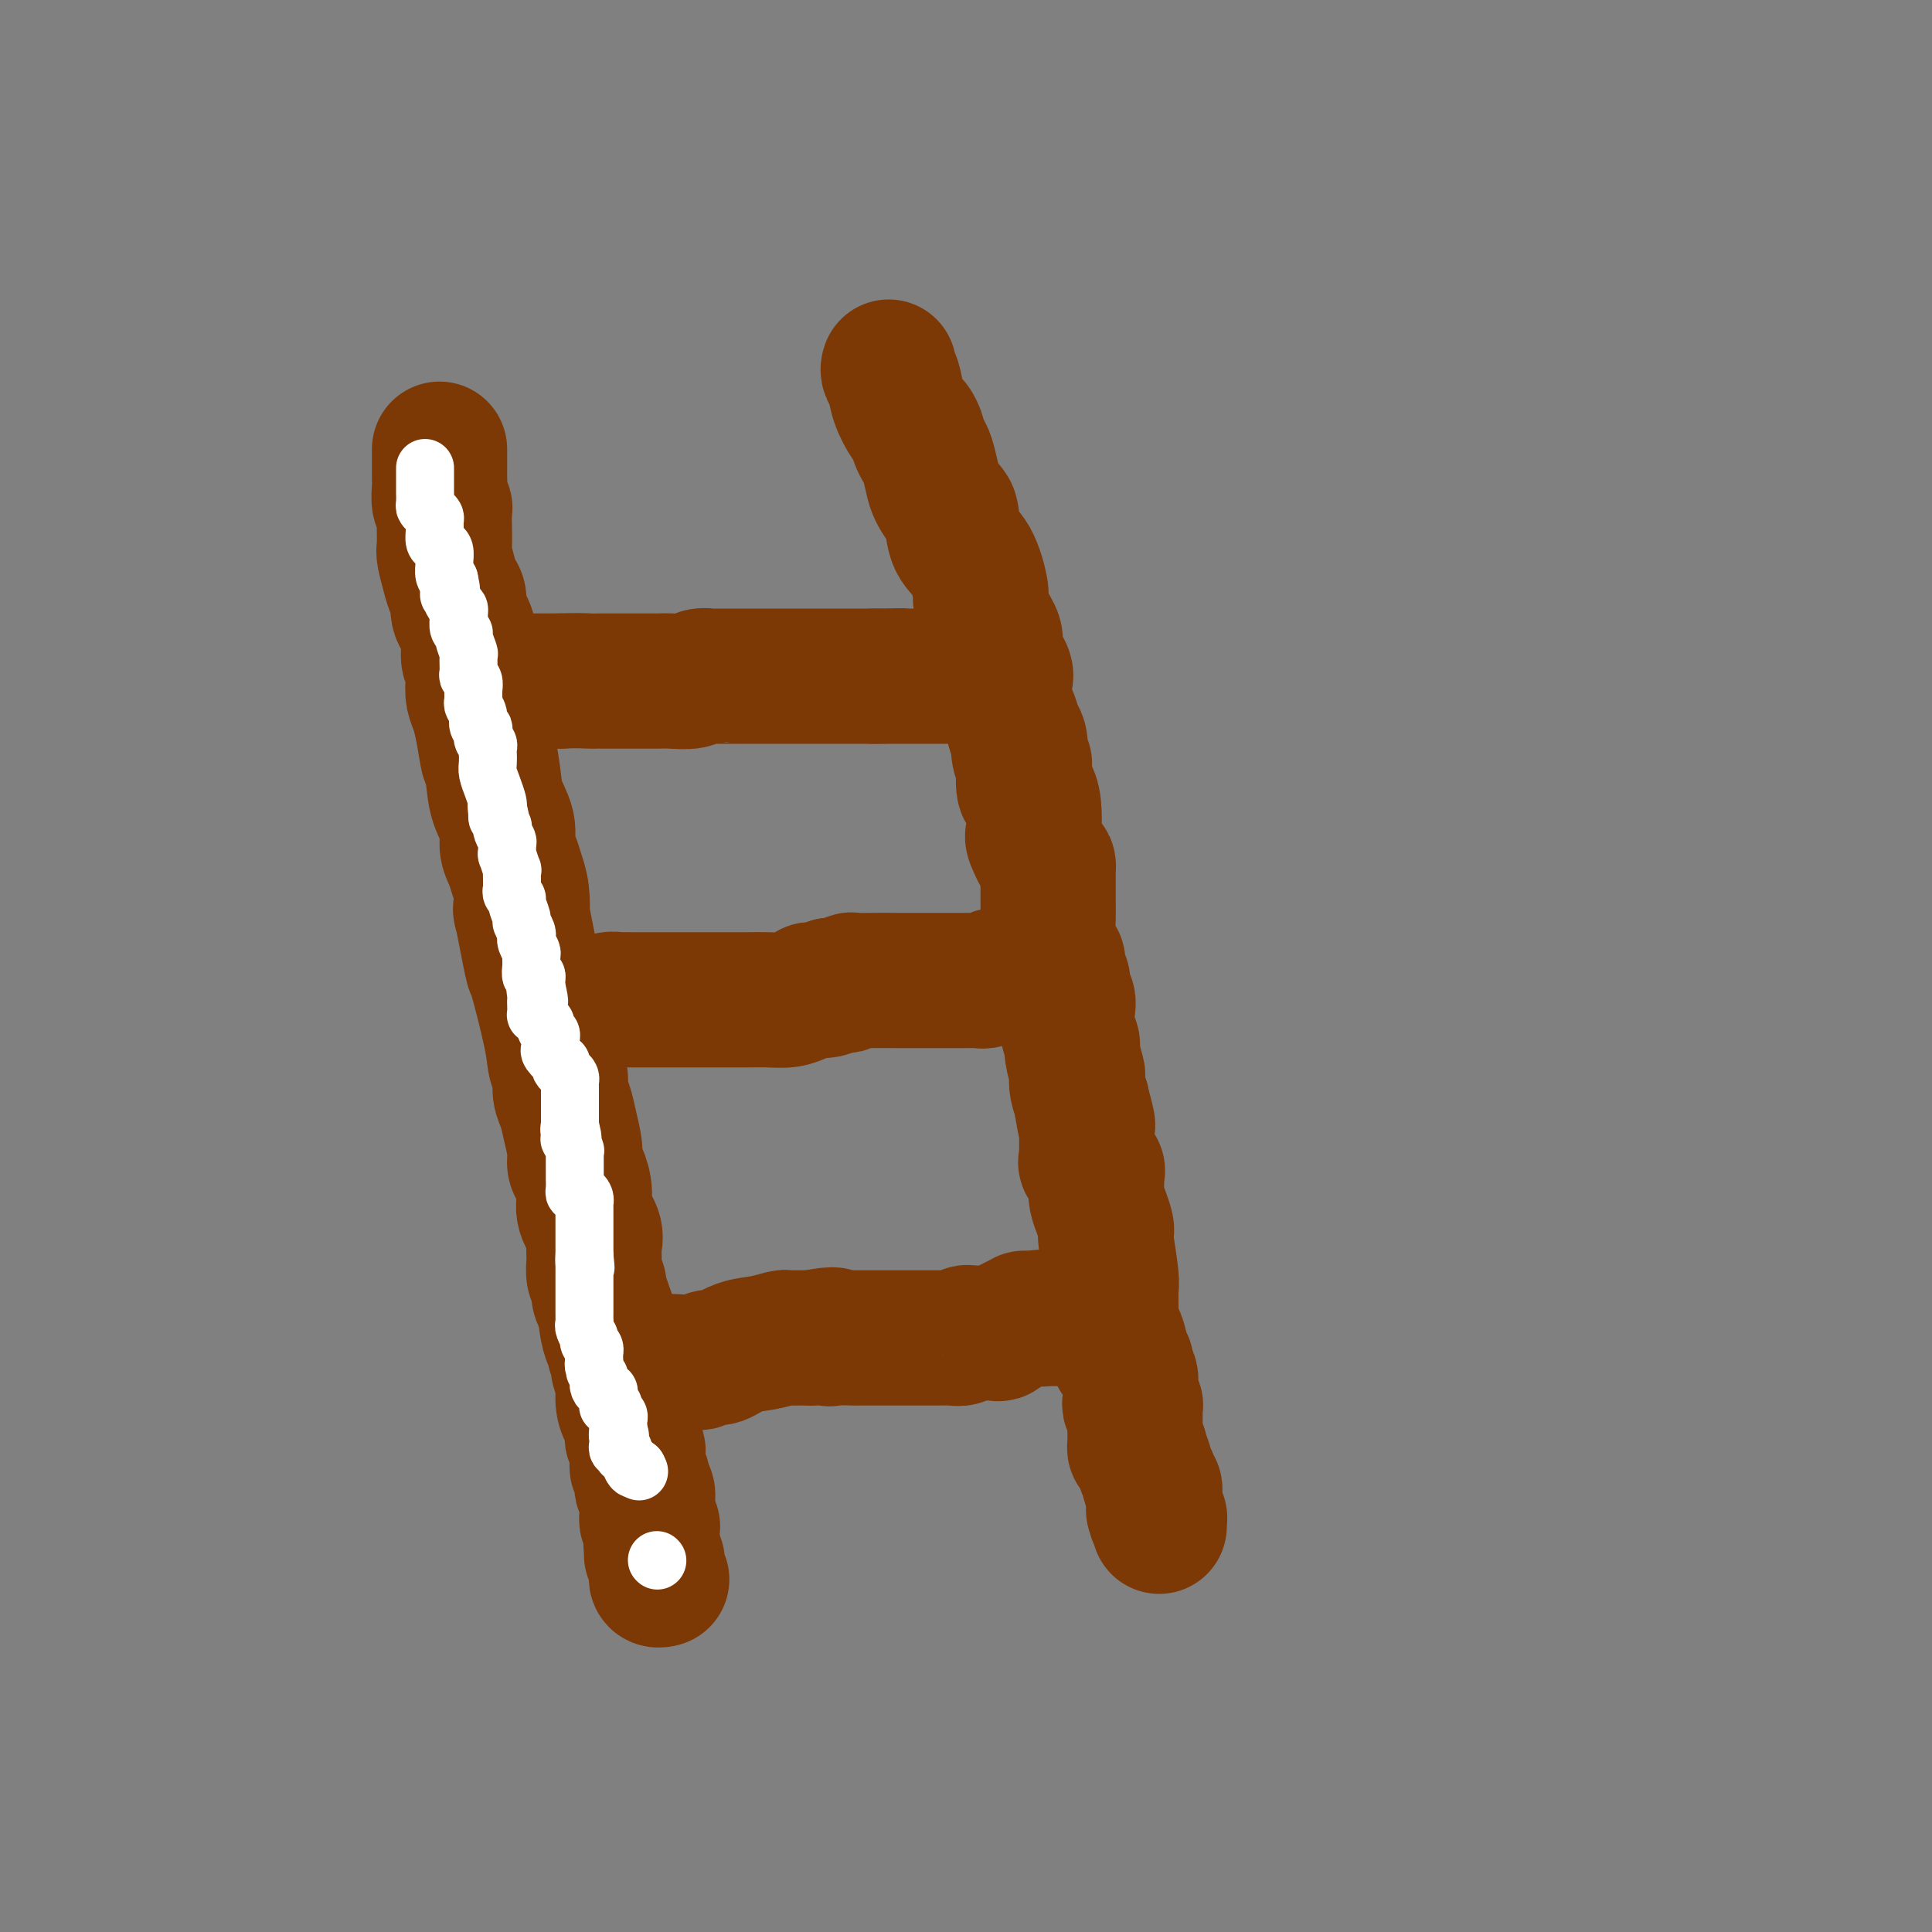 <svg viewBox='0 0 400 400' version='1.1' xmlns='http://www.w3.org/2000/svg' xmlns:xlink='http://www.w3.org/1999/xlink'><rect x="0" y="0" width="400" height="400" fill="#808080" stroke="none"/><g fill='none' stroke='#7C3805' stroke-width='28' stroke-linecap='round' stroke-linejoin='round'><path d='M91,93c-0.000,0.335 -0.000,0.670 0,1c0.000,0.330 0.000,0.653 0,1c-0.000,0.347 -0.001,0.716 0,1c0.001,0.284 0.004,0.482 0,1c-0.004,0.518 -0.015,1.356 0,2c0.015,0.644 0.057,1.094 0,2c-0.057,0.906 -0.211,2.267 0,3c0.211,0.733 0.788,0.838 1,1c0.212,0.162 0.060,0.382 0,1c-0.060,0.618 -0.028,1.636 0,3c0.028,1.364 0.050,3.075 0,4c-0.050,0.925 -0.173,1.065 0,2c0.173,0.935 0.643,2.663 1,4c0.357,1.337 0.602,2.281 1,3c0.398,0.719 0.947,1.213 1,2c0.053,0.787 -0.392,1.866 0,3c0.392,1.134 1.621,2.323 2,4c0.379,1.677 -0.092,3.841 0,5c0.092,1.159 0.746,1.313 1,2c0.254,0.687 0.109,1.906 0,3c-0.109,1.094 -0.183,2.064 0,3c0.183,0.936 0.624,1.839 1,3c0.376,1.161 0.688,2.581 1,4'/><path d='M100,151c1.565,9.655 0.979,4.792 1,4c0.021,-0.792 0.650,2.487 1,5c0.350,2.513 0.422,4.262 1,6c0.578,1.738 1.661,3.467 2,5c0.339,1.533 -0.066,2.870 0,4c0.066,1.130 0.604,2.054 1,3c0.396,0.946 0.649,1.913 1,3c0.351,1.087 0.799,2.295 1,4c0.201,1.705 0.156,3.908 0,4c-0.156,0.092 -0.421,-1.928 0,0c0.421,1.928 1.528,7.804 2,10c0.472,2.196 0.308,0.713 1,3c0.692,2.287 2.241,8.344 3,12c0.759,3.656 0.728,4.910 1,6c0.272,1.090 0.847,2.017 1,3c0.153,0.983 -0.117,2.021 0,3c0.117,0.979 0.623,1.899 1,3c0.377,1.101 0.627,2.384 1,4c0.373,1.616 0.868,3.565 1,5c0.132,1.435 -0.101,2.355 0,3c0.101,0.645 0.535,1.015 1,2c0.465,0.985 0.962,2.584 1,4c0.038,1.416 -0.383,2.648 0,4c0.383,1.352 1.571,2.823 2,4c0.429,1.177 0.100,2.058 0,3c-0.100,0.942 0.028,1.943 0,3c-0.028,1.057 -0.214,2.170 0,3c0.214,0.830 0.827,1.377 1,2c0.173,0.623 -0.093,1.321 0,2c0.093,0.679 0.547,1.340 1,2'/><path d='M125,270c4.128,18.961 1.947,6.864 1,3c-0.947,-3.864 -0.661,0.504 0,3c0.661,2.496 1.697,3.120 2,4c0.303,0.880 -0.125,2.014 0,3c0.125,0.986 0.804,1.822 1,3c0.196,1.178 -0.091,2.697 0,4c0.091,1.303 0.561,2.391 1,3c0.439,0.609 0.849,0.739 1,1c0.151,0.261 0.044,0.651 0,1c-0.044,0.349 -0.026,0.656 0,1c0.026,0.344 0.060,0.726 0,1c-0.060,0.274 -0.213,0.439 0,1c0.213,0.561 0.793,1.516 1,2c0.207,0.484 0.042,0.497 0,1c-0.042,0.503 0.040,1.497 0,2c-0.040,0.503 -0.203,0.515 0,1c0.203,0.485 0.772,1.442 1,2c0.228,0.558 0.113,0.717 0,1c-0.113,0.283 -0.226,0.692 0,1c0.226,0.308 0.792,0.516 1,1c0.208,0.484 0.060,1.244 0,2c-0.060,0.756 -0.030,1.508 0,2c0.030,0.492 0.061,0.723 0,1c-0.061,0.277 -0.212,0.599 0,1c0.212,0.401 0.789,0.882 1,1c0.211,0.118 0.057,-0.127 0,0c-0.057,0.127 -0.015,0.625 0,1c0.015,0.375 0.004,0.626 0,1c-0.004,0.374 -0.001,0.870 0,1c0.001,0.130 0.000,-0.106 0,0c-0.000,0.106 -0.000,0.553 0,1'/><path d='M135,320c1.547,7.978 0.413,2.921 0,1c-0.413,-1.921 -0.107,-0.708 0,0c0.107,0.708 0.015,0.912 0,1c-0.015,0.088 0.049,0.061 0,0c-0.049,-0.061 -0.209,-0.157 0,0c0.209,0.157 0.788,0.568 1,1c0.212,0.432 0.057,0.887 0,1c-0.057,0.113 -0.015,-0.114 0,0c0.015,0.114 0.003,0.570 0,1c-0.003,0.430 0.003,0.833 0,1c-0.003,0.167 -0.015,0.097 0,0c0.015,-0.097 0.055,-0.222 0,0c-0.055,0.222 -0.207,0.791 0,1c0.207,0.209 0.773,0.060 1,0c0.227,-0.060 0.113,-0.030 0,0'/><path d='M102,142c-0.055,-0.423 -0.109,-0.845 0,-1c0.109,-0.155 0.383,-0.041 1,0c0.617,0.041 1.577,0.011 2,0c0.423,-0.011 0.309,-0.003 0,0c-0.309,0.003 -0.814,0.001 0,0c0.814,-0.001 2.947,-0.000 5,0c2.053,0.000 4.027,0.000 6,0'/><path d='M116,141c3.473,-0.155 5.157,-0.041 6,0c0.843,0.041 0.846,0.011 1,0c0.154,-0.011 0.461,-0.003 1,0c0.539,0.003 1.311,0.001 2,0c0.689,-0.001 1.294,0.001 2,0c0.706,-0.001 1.511,-0.004 3,0c1.489,0.004 3.661,0.015 5,0c1.339,-0.015 1.847,-0.057 3,0c1.153,0.057 2.953,0.211 4,0c1.047,-0.211 1.342,-0.789 2,-1c0.658,-0.211 1.681,-0.057 2,0c0.319,0.057 -0.064,0.015 0,0c0.064,-0.015 0.577,-0.004 1,0c0.423,0.004 0.757,0.001 1,0c0.243,-0.001 0.394,-0.000 1,0c0.606,0.000 1.668,0.000 3,0c1.332,-0.000 2.933,-0.000 4,0c1.067,0.000 1.600,0.000 3,0c1.400,-0.000 3.667,-0.000 5,0c1.333,0.000 1.733,0.000 3,0c1.267,-0.000 3.400,-0.000 4,0c0.600,0.000 -0.334,0.000 0,0c0.334,-0.000 1.935,-0.000 3,0c1.065,0.000 1.595,0.000 2,0c0.405,-0.000 0.686,-0.000 1,0c0.314,0.000 0.661,0.000 1,0c0.339,-0.000 0.668,-0.000 1,0c0.332,0.000 0.666,0.000 1,0'/><path d='M181,140c10.460,-0.155 4.112,-0.041 2,0c-2.112,0.041 0.014,0.011 2,0c1.986,-0.011 3.832,-0.003 5,0c1.168,0.003 1.658,0.001 3,0c1.342,-0.001 3.536,-0.000 5,0c1.464,0.000 2.196,0.000 3,0c0.804,-0.000 1.678,-0.000 2,0c0.322,0.000 0.092,0.000 0,0c-0.092,-0.000 -0.046,-0.000 0,0'/><path d='M121,210c-0.088,0.081 -0.176,0.161 0,0c0.176,-0.161 0.614,-0.565 1,-1c0.386,-0.435 0.718,-0.901 1,-1c0.282,-0.099 0.512,0.170 1,0c0.488,-0.170 1.234,-0.778 2,-1c0.766,-0.222 1.553,-0.060 2,0c0.447,0.060 0.553,0.016 1,0c0.447,-0.016 1.236,-0.004 2,0c0.764,0.004 1.503,0.001 2,0c0.497,-0.001 0.753,-0.000 2,0c1.247,0.000 3.486,0.000 5,0c1.514,-0.000 2.305,-0.000 3,0c0.695,0.000 1.296,0.000 2,0c0.704,-0.000 1.511,0.000 2,0c0.489,-0.000 0.658,-0.000 1,0c0.342,0.000 0.856,0.000 1,0c0.144,-0.000 -0.083,-0.000 0,0c0.083,0.000 0.476,0.001 1,0c0.524,-0.001 1.179,-0.003 2,0c0.821,0.003 1.808,0.011 3,0c1.192,-0.011 2.590,-0.042 4,0c1.410,0.042 2.833,0.156 4,0c1.167,-0.156 2.078,-0.580 3,-1c0.922,-0.420 1.855,-0.834 2,-1c0.145,-0.166 -0.500,-0.083 0,0c0.500,0.083 2.143,0.167 3,0c0.857,-0.167 0.929,-0.583 1,-1'/><path d='M172,204c8.068,-0.924 2.738,-0.233 1,0c-1.738,0.233 0.115,0.010 1,0c0.885,-0.010 0.800,0.193 1,0c0.200,-0.193 0.684,-0.784 1,-1c0.316,-0.216 0.465,-0.058 1,0c0.535,0.058 1.456,0.016 3,0c1.544,-0.016 3.709,-0.004 6,0c2.291,0.004 4.707,0.002 7,0c2.293,-0.002 4.464,-0.004 6,0c1.536,0.004 2.439,0.015 3,0c0.561,-0.015 0.781,-0.057 1,0c0.219,0.057 0.436,0.211 1,0c0.564,-0.211 1.475,-0.789 2,-1c0.525,-0.211 0.663,-0.057 1,0c0.337,0.057 0.874,0.015 1,0c0.126,-0.015 -0.158,-0.004 0,0c0.158,0.004 0.760,0.001 1,0c0.240,-0.001 0.120,-0.001 0,0'/><path d='M133,285c-0.519,0.081 -1.038,0.161 -1,0c0.038,-0.161 0.631,-0.565 1,-1c0.369,-0.435 0.512,-0.901 1,-1c0.488,-0.099 1.320,0.171 2,0c0.680,-0.171 1.208,-0.782 2,-1c0.792,-0.218 1.849,-0.042 3,0c1.151,0.042 2.396,-0.048 3,0c0.604,0.048 0.565,0.234 1,0c0.435,-0.234 1.342,-0.890 2,-1c0.658,-0.110 1.066,0.324 2,0c0.934,-0.324 2.395,-1.407 4,-2c1.605,-0.593 3.355,-0.695 5,-1c1.645,-0.305 3.187,-0.814 4,-1c0.813,-0.186 0.898,-0.050 1,0c0.102,0.050 0.220,0.013 1,0c0.780,-0.013 2.223,-0.004 3,0c0.777,0.004 0.889,0.002 1,0'/><path d='M168,277c6.324,-1.238 4.635,-0.332 4,0c-0.635,0.332 -0.215,0.089 1,0c1.215,-0.089 3.226,-0.024 4,0c0.774,0.024 0.310,0.006 0,0c-0.310,-0.006 -0.467,-0.002 0,0c0.467,0.002 1.556,0.000 3,0c1.444,-0.000 3.241,0.001 5,0c1.759,-0.001 3.480,-0.004 5,0c1.520,0.004 2.841,0.015 4,0c1.159,-0.015 2.158,-0.057 3,0c0.842,0.057 1.529,0.211 2,0c0.471,-0.211 0.728,-0.788 1,-1c0.272,-0.212 0.560,-0.061 1,0c0.440,0.061 1.030,0.031 2,0c0.970,-0.031 2.318,-0.064 3,0c0.682,0.064 0.698,0.224 1,0c0.302,-0.224 0.889,-0.830 1,-1c0.111,-0.170 -0.255,0.098 0,0c0.255,-0.098 1.129,-0.562 2,-1c0.871,-0.438 1.739,-0.849 2,-1c0.261,-0.151 -0.083,-0.041 0,0c0.083,0.041 0.595,0.012 1,0c0.405,-0.012 0.702,-0.006 1,0'/><path d='M214,273c3.084,-0.619 2.293,-0.166 2,0c-0.293,0.166 -0.089,0.044 1,0c1.089,-0.044 3.062,-0.012 4,0c0.938,0.012 0.840,0.003 1,0c0.160,-0.003 0.579,-0.001 1,0c0.421,0.001 0.844,0.000 1,0c0.156,-0.000 0.045,-0.000 0,0c-0.045,0.000 -0.022,0.000 0,0'/><path d='M184,76c-0.098,0.286 -0.195,0.572 0,1c0.195,0.428 0.683,0.997 1,2c0.317,1.003 0.462,2.439 1,4c0.538,1.561 1.468,3.248 2,4c0.532,0.752 0.667,0.570 1,1c0.333,0.430 0.863,1.473 1,2c0.137,0.527 -0.119,0.538 0,1c0.119,0.462 0.613,1.374 1,2c0.387,0.626 0.667,0.966 1,2c0.333,1.034 0.717,2.763 1,4c0.283,1.237 0.463,1.983 1,3c0.537,1.017 1.430,2.304 2,3c0.570,0.696 0.818,0.800 1,2c0.182,1.200 0.299,3.496 1,5c0.701,1.504 1.986,2.216 3,4c1.014,1.784 1.758,4.640 2,6c0.242,1.360 -0.019,1.226 0,2c0.019,0.774 0.317,2.457 1,4c0.683,1.543 1.753,2.945 2,4c0.247,1.055 -0.327,1.763 0,3c0.327,1.237 1.555,3.002 2,4c0.445,0.998 0.108,1.229 0,2c-0.108,0.771 0.012,2.083 0,3c-0.012,0.917 -0.157,1.439 0,2c0.157,0.561 0.616,1.160 1,2c0.384,0.840 0.692,1.920 1,3'/><path d='M210,151c1.635,5.718 1.222,2.513 1,2c-0.222,-0.513 -0.253,1.665 0,3c0.253,1.335 0.789,1.828 1,2c0.211,0.172 0.095,0.022 0,1c-0.095,0.978 -0.171,3.085 0,4c0.171,0.915 0.588,0.638 1,1c0.412,0.362 0.818,1.364 1,3c0.182,1.636 0.140,3.906 0,5c-0.140,1.094 -0.377,1.013 0,2c0.377,0.987 1.369,3.044 2,4c0.631,0.956 0.901,0.812 1,1c0.099,0.188 0.027,0.709 0,1c-0.027,0.291 -0.008,0.353 0,1c0.008,0.647 0.005,1.879 0,3c-0.005,1.121 -0.011,2.131 0,3c0.011,0.869 0.040,1.598 0,3c-0.040,1.402 -0.150,3.478 0,5c0.150,1.522 0.561,2.491 1,3c0.439,0.509 0.906,0.560 1,1c0.094,0.440 -0.185,1.271 0,2c0.185,0.729 0.833,1.356 1,2c0.167,0.644 -0.147,1.303 0,2c0.147,0.697 0.756,1.430 1,2c0.244,0.570 0.122,0.976 0,2c-0.122,1.024 -0.243,2.665 0,4c0.243,1.335 0.849,2.363 1,3c0.151,0.637 -0.153,0.883 0,2c0.153,1.117 0.763,3.103 1,4c0.237,0.897 0.102,0.703 0,1c-0.102,0.297 -0.172,1.085 0,2c0.172,0.915 0.586,1.958 1,3'/><path d='M224,228c2.105,11.965 0.368,3.377 0,1c-0.368,-2.377 0.633,1.457 1,3c0.367,1.543 0.098,0.795 0,1c-0.098,0.205 -0.026,1.364 0,2c0.026,0.636 0.008,0.748 0,1c-0.008,0.252 -0.004,0.645 0,1c0.004,0.355 0.009,0.672 0,1c-0.009,0.328 -0.030,0.665 0,1c0.030,0.335 0.113,0.666 0,1c-0.113,0.334 -0.422,0.670 0,1c0.422,0.330 1.577,0.654 2,1c0.423,0.346 0.116,0.714 0,1c-0.116,0.286 -0.042,0.490 0,1c0.042,0.510 0.050,1.327 0,2c-0.050,0.673 -0.158,1.201 0,2c0.158,0.799 0.582,1.870 1,3c0.418,1.130 0.830,2.319 1,3c0.170,0.681 0.098,0.854 0,1c-0.098,0.146 -0.222,0.264 0,2c0.222,1.736 0.792,5.091 1,7c0.208,1.909 0.056,2.371 0,3c-0.056,0.629 -0.015,1.425 0,2c0.015,0.575 0.004,0.929 0,1c-0.004,0.071 -0.002,-0.142 0,0c0.002,0.142 0.003,0.637 0,1c-0.003,0.363 -0.011,0.592 0,1c0.011,0.408 0.041,0.994 0,1c-0.041,0.006 -0.155,-0.570 0,0c0.155,0.570 0.577,2.285 1,4'/><path d='M231,277c1.018,7.466 0.063,1.632 0,0c-0.063,-1.632 0.767,0.938 1,2c0.233,1.062 -0.130,0.617 0,1c0.130,0.383 0.753,1.594 1,2c0.247,0.406 0.119,0.006 0,0c-0.119,-0.006 -0.228,0.381 0,1c0.228,0.619 0.793,1.472 1,2c0.207,0.528 0.055,0.733 0,1c-0.055,0.267 -0.015,0.596 0,1c0.015,0.404 0.003,0.882 0,1c-0.003,0.118 0.003,-0.126 0,0c-0.003,0.126 -0.015,0.621 0,1c0.015,0.379 0.057,0.640 0,1c-0.057,0.360 -0.211,0.817 0,1c0.211,0.183 0.789,0.090 1,0c0.211,-0.090 0.057,-0.178 0,0c-0.057,0.178 -0.015,0.622 0,1c0.015,0.378 0.004,0.689 0,1c-0.004,0.311 -0.001,0.621 0,1c0.001,0.379 0.000,0.827 0,1c-0.000,0.173 -0.000,0.070 0,0c0.000,-0.070 0.000,-0.107 0,0c-0.000,0.107 -0.001,0.358 0,1c0.001,0.642 0.003,1.675 0,2c-0.003,0.325 -0.011,-0.057 0,0c0.011,0.057 0.041,0.554 0,1c-0.041,0.446 -0.155,0.842 0,1c0.155,0.158 0.577,0.079 1,0'/><path d='M236,300c0.709,3.671 -0.020,1.347 0,1c0.020,-0.347 0.789,1.283 1,2c0.211,0.717 -0.136,0.521 0,1c0.136,0.479 0.754,1.634 1,2c0.246,0.366 0.118,-0.057 0,0c-0.118,0.057 -0.228,0.593 0,1c0.228,0.407 0.793,0.687 1,1c0.207,0.313 0.055,0.661 0,1c-0.055,0.339 -0.015,0.668 0,1c0.015,0.332 0.004,0.666 0,1c-0.004,0.334 -0.001,0.667 0,1c0.001,0.333 0.001,0.667 0,1'/><path d='M239,313c0.480,2.024 0.181,0.585 0,0c-0.181,-0.585 -0.245,-0.314 0,0c0.245,0.314 0.798,0.672 1,1c0.202,0.328 0.055,0.627 0,1c-0.055,0.373 -0.016,0.821 0,1c0.016,0.179 0.008,0.090 0,0'/></g>
<g fill='none' stroke='#FFFFFF' stroke-width='12' stroke-linecap='round' stroke-linejoin='round'><path d='M88,97c0.000,-0.099 0.000,-0.198 0,0c-0.000,0.198 -0.000,0.693 0,1c0.000,0.307 0.000,0.426 0,1c-0.000,0.574 -0.000,1.602 0,2c0.000,0.398 0.000,0.166 0,0c-0.000,-0.166 -0.001,-0.266 0,0c0.001,0.266 0.003,0.897 0,1c-0.003,0.103 -0.011,-0.323 0,0c0.011,0.323 0.041,1.395 0,2c-0.041,0.605 -0.154,0.742 0,1c0.154,0.258 0.577,0.636 1,1c0.423,0.364 0.848,0.714 1,1c0.152,0.286 0.030,0.509 0,1c-0.030,0.491 0.030,1.249 0,2c-0.030,0.751 -0.152,1.496 0,2c0.152,0.504 0.576,0.769 1,1c0.424,0.231 0.848,0.429 1,1c0.152,0.571 0.030,1.514 0,2c-0.030,0.486 0.030,0.516 0,1c-0.030,0.484 -0.152,1.424 0,2c0.152,0.576 0.576,0.788 1,1'/><path d='M93,120c0.770,3.655 0.196,1.294 0,1c-0.196,-0.294 -0.014,1.480 0,2c0.014,0.520 -0.140,-0.212 0,0c0.140,0.212 0.572,1.370 1,2c0.428,0.630 0.851,0.733 1,1c0.149,0.267 0.025,0.699 0,1c-0.025,0.301 0.050,0.470 0,1c-0.050,0.530 -0.224,1.421 0,2c0.224,0.579 0.845,0.845 1,1c0.155,0.155 -0.156,0.199 0,1c0.156,0.801 0.778,2.361 1,3c0.222,0.639 0.045,0.359 0,1c-0.045,0.641 0.041,2.203 0,3c-0.041,0.797 -0.208,0.829 0,1c0.208,0.171 0.792,0.483 1,1c0.208,0.517 0.041,1.241 0,2c-0.041,0.759 0.045,1.552 0,2c-0.045,0.448 -0.222,0.549 0,1c0.222,0.451 0.843,1.252 1,2c0.157,0.748 -0.150,1.443 0,2c0.150,0.557 0.758,0.976 1,1c0.242,0.024 0.117,-0.345 0,0c-0.117,0.345 -0.227,1.405 0,2c0.227,0.595 0.792,0.725 1,1c0.208,0.275 0.058,0.695 0,1c-0.058,0.305 -0.026,0.495 0,1c0.026,0.505 0.046,1.326 0,2c-0.046,0.674 -0.157,1.201 0,2c0.157,0.799 0.581,1.869 1,3c0.419,1.131 0.834,2.323 1,3c0.166,0.677 0.083,0.838 0,1'/><path d='M103,167c1.543,7.141 0.400,1.492 0,0c-0.400,-1.492 -0.056,1.171 0,2c0.056,0.829 -0.177,-0.177 0,0c0.177,0.177 0.765,1.537 1,2c0.235,0.463 0.116,0.027 0,0c-0.116,-0.027 -0.228,0.354 0,1c0.228,0.646 0.797,1.558 1,2c0.203,0.442 0.040,0.414 0,1c-0.040,0.586 0.042,1.786 0,2c-0.042,0.214 -0.207,-0.556 0,0c0.207,0.556 0.788,2.439 1,3c0.212,0.561 0.056,-0.201 0,0c-0.056,0.201 -0.011,1.364 0,2c0.011,0.636 -0.012,0.746 0,1c0.012,0.254 0.060,0.653 0,1c-0.060,0.347 -0.227,0.641 0,1c0.227,0.359 0.849,0.782 1,1c0.151,0.218 -0.170,0.230 0,1c0.170,0.770 0.830,2.297 1,3c0.170,0.703 -0.152,0.583 0,1c0.152,0.417 0.776,1.373 1,2c0.224,0.627 0.046,0.927 0,1c-0.046,0.073 0.041,-0.080 0,0c-0.041,0.080 -0.208,0.393 0,1c0.208,0.607 0.792,1.507 1,2c0.208,0.493 0.042,0.580 0,1c-0.042,0.420 0.041,1.173 0,2c-0.041,0.827 -0.207,1.727 0,2c0.207,0.273 0.786,-0.080 1,0c0.214,0.080 0.061,0.594 0,1c-0.061,0.406 -0.031,0.703 0,1'/><path d='M111,204c1.238,5.904 0.332,2.164 0,1c-0.332,-1.164 -0.090,0.248 0,1c0.090,0.752 0.027,0.846 0,1c-0.027,0.154 -0.017,0.370 0,1c0.017,0.630 0.042,1.674 0,2c-0.042,0.326 -0.151,-0.067 0,0c0.151,0.067 0.562,0.595 1,1c0.438,0.405 0.902,0.686 1,1c0.098,0.314 -0.169,0.662 0,1c0.169,0.338 0.775,0.667 1,1c0.225,0.333 0.068,0.671 0,1c-0.068,0.329 -0.046,0.648 0,1c0.046,0.352 0.117,0.738 0,1c-0.117,0.262 -0.421,0.399 0,1c0.421,0.601 1.567,1.667 2,2c0.433,0.333 0.155,-0.065 0,0c-0.155,0.065 -0.185,0.595 0,1c0.185,0.405 0.585,0.685 1,1c0.415,0.315 0.843,0.667 1,1c0.157,0.333 0.042,0.649 0,1c-0.042,0.351 -0.011,0.737 0,1c0.011,0.263 0.003,0.403 0,1c-0.003,0.597 -0.001,1.651 0,2c0.001,0.349 0.000,-0.009 0,0c-0.000,0.009 -0.000,0.384 0,1c0.000,0.616 0.000,1.474 0,2c-0.000,0.526 -0.000,0.722 0,1c0.000,0.278 0.000,0.639 0,1'/><path d='M118,233c1.084,4.671 0.294,1.847 0,1c-0.294,-0.847 -0.093,0.281 0,1c0.093,0.719 0.077,1.029 0,1c-0.077,-0.029 -0.217,-0.397 0,0c0.217,0.397 0.790,1.558 1,2c0.210,0.442 0.056,0.165 0,0c-0.056,-0.165 -0.015,-0.218 0,0c0.015,0.218 0.004,0.707 0,1c-0.004,0.293 -0.001,0.388 0,1c0.001,0.612 0.001,1.740 0,2c-0.001,0.260 -0.001,-0.347 0,0c0.001,0.347 0.003,1.647 0,2c-0.003,0.353 -0.011,-0.243 0,0c0.011,0.243 0.041,1.323 0,2c-0.041,0.677 -0.155,0.951 0,1c0.155,0.049 0.577,-0.128 1,0c0.423,0.128 0.845,0.559 1,1c0.155,0.441 0.041,0.891 0,1c-0.041,0.109 -0.011,-0.122 0,0c0.011,0.122 0.003,0.597 0,1c-0.003,0.403 -0.001,0.733 0,1c0.001,0.267 0.000,0.469 0,1c-0.000,0.531 -0.000,1.390 0,2c0.000,0.610 0.000,0.972 0,1c-0.000,0.028 -0.000,-0.277 0,0c0.000,0.277 0.000,1.136 0,2c-0.000,0.864 -0.000,1.733 0,2c0.000,0.267 0.000,-0.066 0,0c-0.000,0.066 -0.000,0.533 0,1'/><path d='M121,260c0.464,4.335 0.124,1.672 0,1c-0.124,-0.672 -0.033,0.646 0,1c0.033,0.354 0.009,-0.256 0,0c-0.009,0.256 -0.002,1.378 0,2c0.002,0.622 0.001,0.745 0,1c-0.001,0.255 -0.000,0.643 0,1c0.000,0.357 0.000,0.684 0,1c-0.000,0.316 -0.000,0.622 0,1c0.000,0.378 -0.000,0.827 0,1c0.000,0.173 0.000,0.070 0,0c-0.000,-0.070 -0.000,-0.107 0,0c0.000,0.107 0.000,0.358 0,1c-0.000,0.642 -0.001,1.676 0,2c0.001,0.324 0.004,-0.063 0,0c-0.004,0.063 -0.015,0.578 0,1c0.015,0.422 0.057,0.753 0,1c-0.057,0.247 -0.212,0.409 0,1c0.212,0.591 0.793,1.611 1,2c0.207,0.389 0.041,0.147 0,0c-0.041,-0.147 0.041,-0.198 0,0c-0.041,0.198 -0.207,0.647 0,1c0.207,0.353 0.788,0.610 1,1c0.212,0.390 0.057,0.913 0,1c-0.057,0.087 -0.016,-0.261 0,0c0.016,0.261 0.008,1.130 0,2'/><path d='M123,282c0.305,3.411 0.068,0.937 0,0c-0.068,-0.937 0.034,-0.338 0,0c-0.034,0.338 -0.205,0.416 0,1c0.205,0.584 0.786,1.676 1,2c0.214,0.324 0.060,-0.119 0,0c-0.060,0.119 -0.026,0.802 0,1c0.026,0.198 0.046,-0.087 0,0c-0.046,0.087 -0.156,0.548 0,1c0.156,0.452 0.578,0.895 1,1c0.422,0.105 0.844,-0.129 1,0c0.156,0.129 0.046,0.622 0,1c-0.046,0.378 -0.027,0.640 0,1c0.027,0.360 0.064,0.817 0,1c-0.064,0.183 -0.227,0.090 0,0c0.227,-0.090 0.846,-0.178 1,0c0.154,0.178 -0.155,0.621 0,1c0.155,0.379 0.774,0.694 1,1c0.226,0.306 0.061,0.604 0,1c-0.061,0.396 -0.016,0.890 0,1c0.016,0.110 0.004,-0.163 0,0c-0.004,0.163 -0.001,0.761 0,1c0.001,0.239 0.001,0.120 0,0'/><path d='M128,296c0.775,2.343 0.211,1.201 0,1c-0.211,-0.201 -0.070,0.538 0,1c0.070,0.462 0.071,0.645 0,1c-0.071,0.355 -0.212,0.882 0,1c0.212,0.118 0.778,-0.171 1,0c0.222,0.171 0.101,0.803 0,1c-0.101,0.197 -0.182,-0.040 0,0c0.182,0.040 0.626,0.357 1,1c0.374,0.643 0.678,1.612 1,2c0.322,0.388 0.661,0.194 1,0'/><path d='M132,304c0.622,1.244 0.178,0.356 0,0c-0.178,-0.356 -0.089,-0.178 0,0'/><path d='M136,323c0.000,0.000 0.100,0.100 0.1,0.1'/></g>
</svg>
